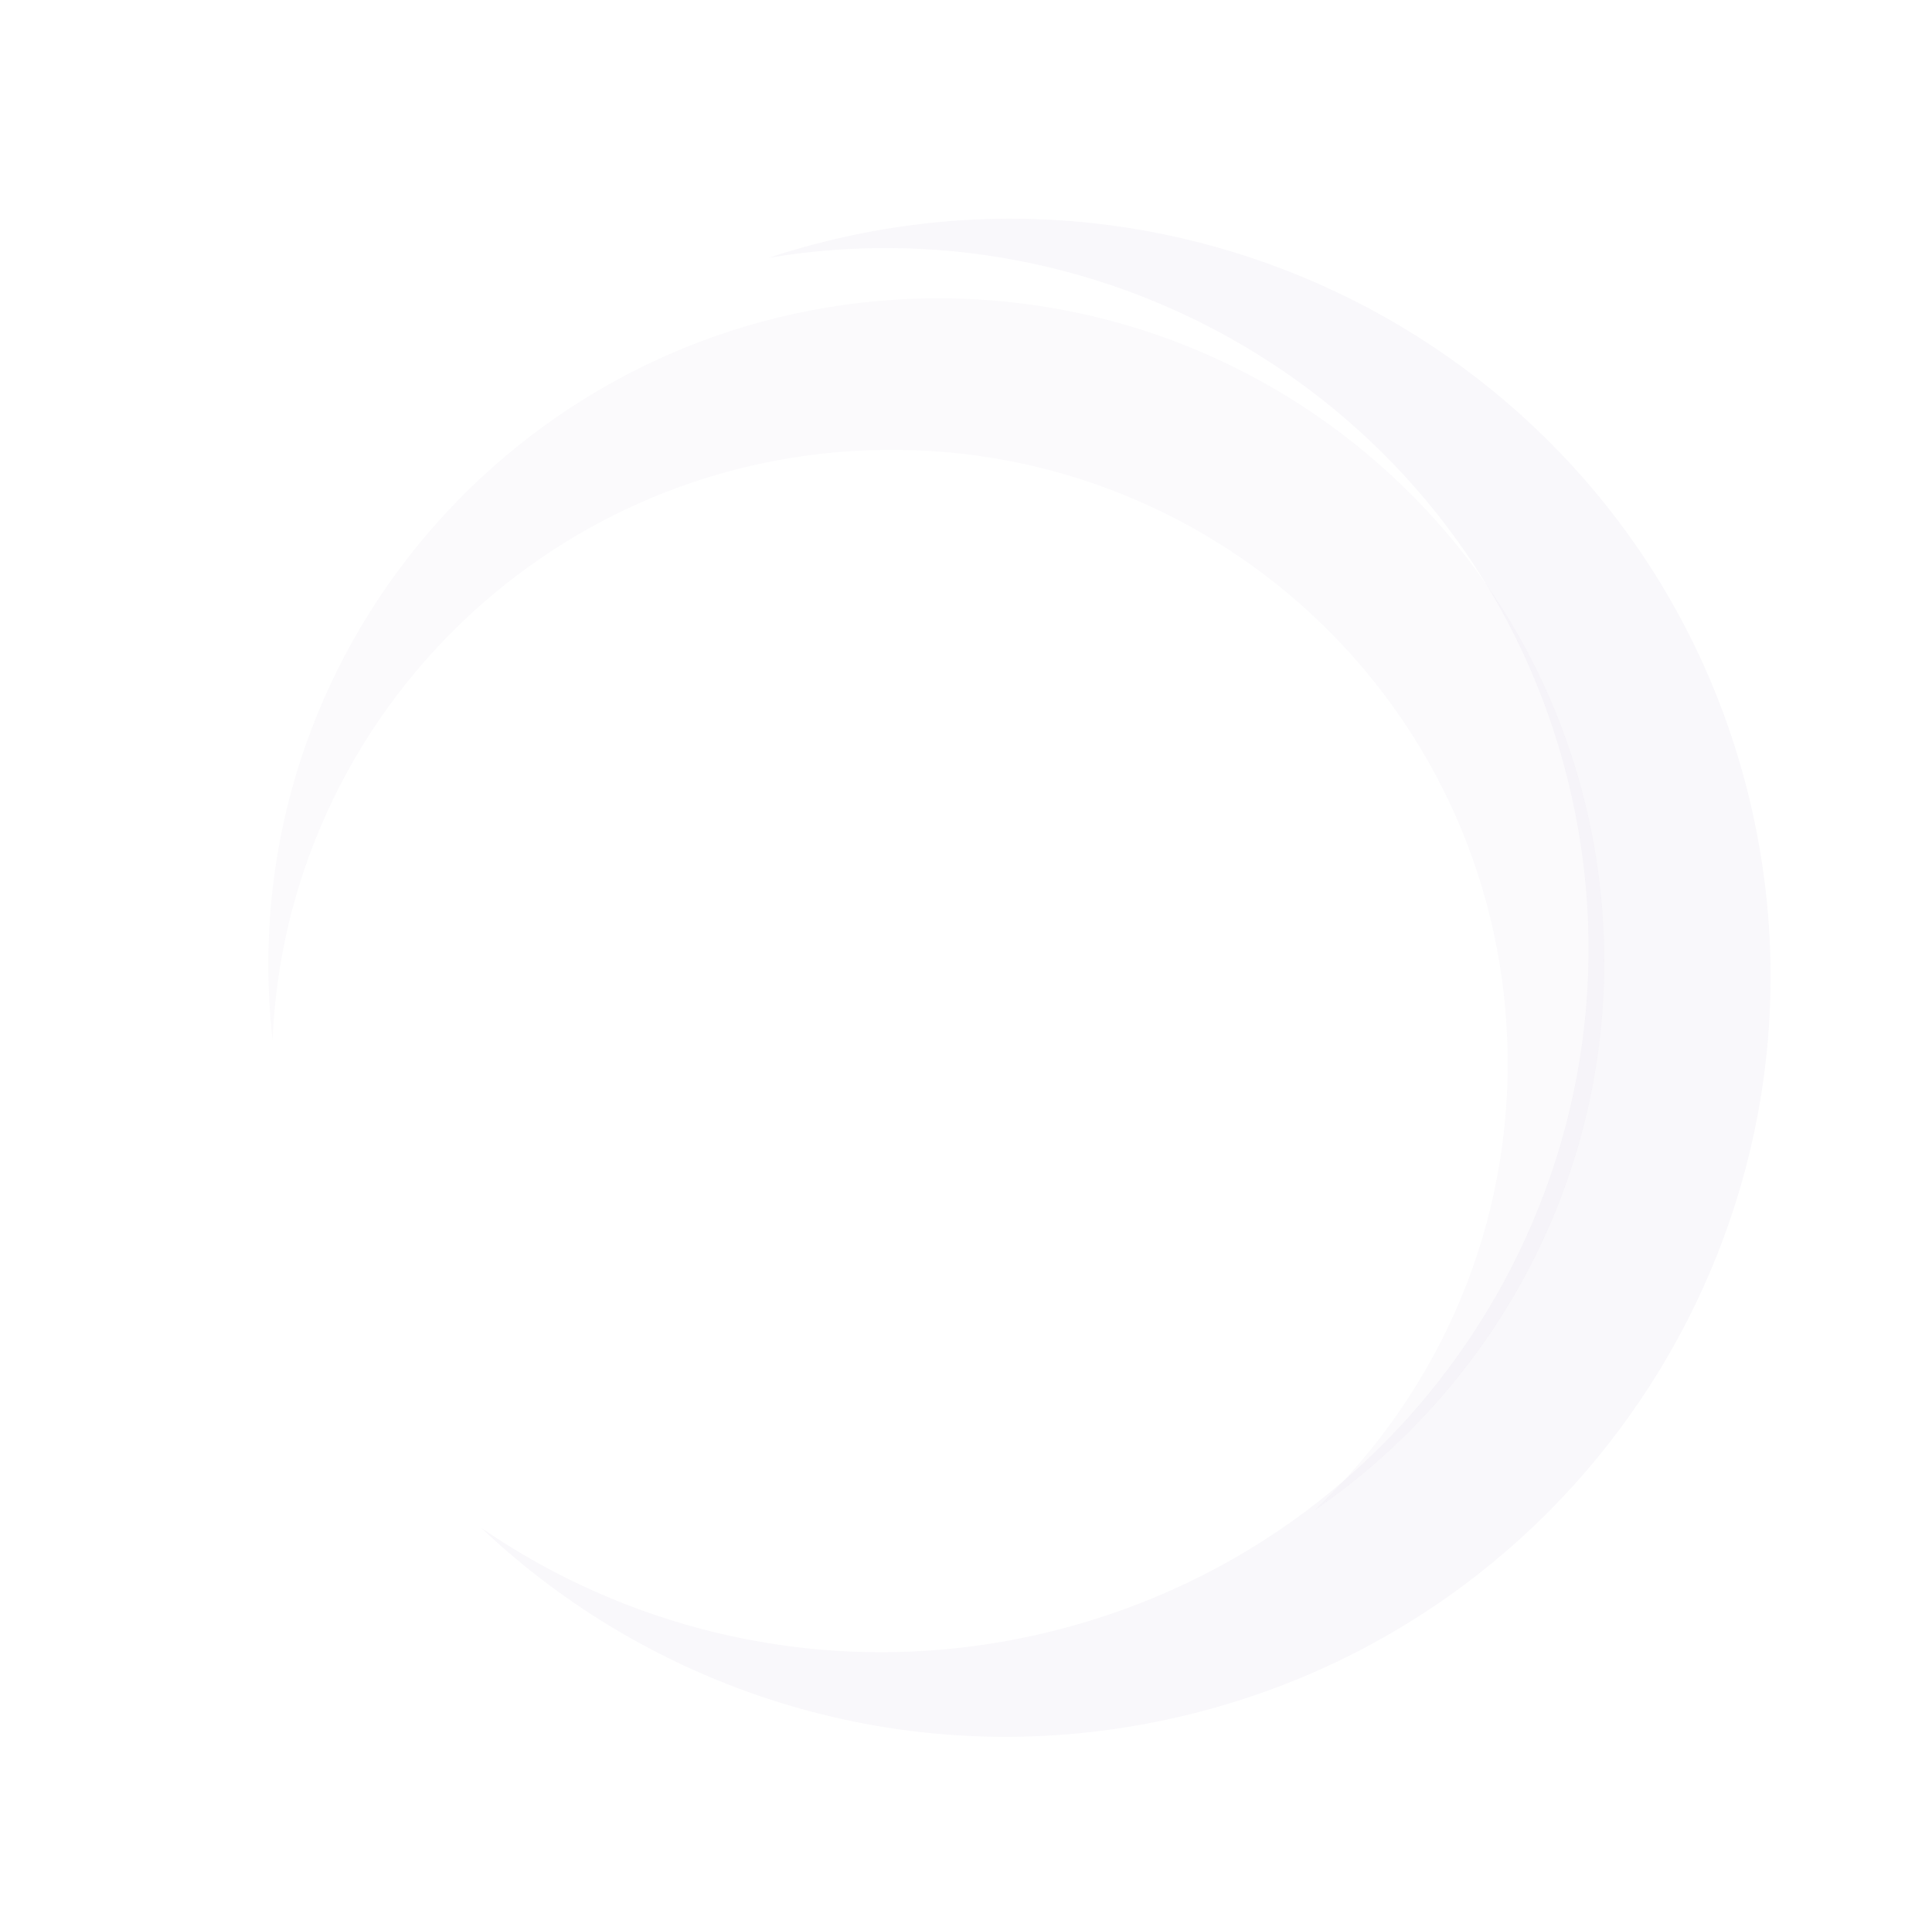<?xml version="1.0" encoding="UTF-8"?> <svg xmlns="http://www.w3.org/2000/svg" width="888" height="881" viewBox="0 0 888 881" fill="none"><g opacity="0.2"><path fill-rule="evenodd" clip-rule="evenodd" d="M221.249 702.142C295.063 752.849 389.653 772.907 483.689 749.551C657.484 706.387 763.573 531.283 720.646 358.446C679.801 193.986 518.753 90.838 353.51 118.411C361.932 115.634 370.523 113.152 379.271 110.979C567.157 64.315 757.089 177.959 803.496 364.81C849.904 551.661 735.212 740.963 547.327 787.627C426.608 817.609 305.046 781.413 221.249 702.142Z" fill="#71559B" fill-opacity="0.22"></path><path fill-rule="evenodd" clip-rule="evenodd" d="M125.271 477.735C131.483 331.819 249.61 212.628 398.76 206.892C555.495 200.865 687.135 322.406 692.787 478.362C695.846 562.751 661.389 639.924 604.289 693.937C687.812 636.464 741.07 539.133 737.144 430.803C731.034 262.202 588.72 130.806 419.277 137.323C249.835 143.839 117.428 285.8 123.539 454.401C123.824 462.264 124.405 470.045 125.271 477.735Z" fill="#71559B" fill-opacity="0.16"></path></g></svg> 
